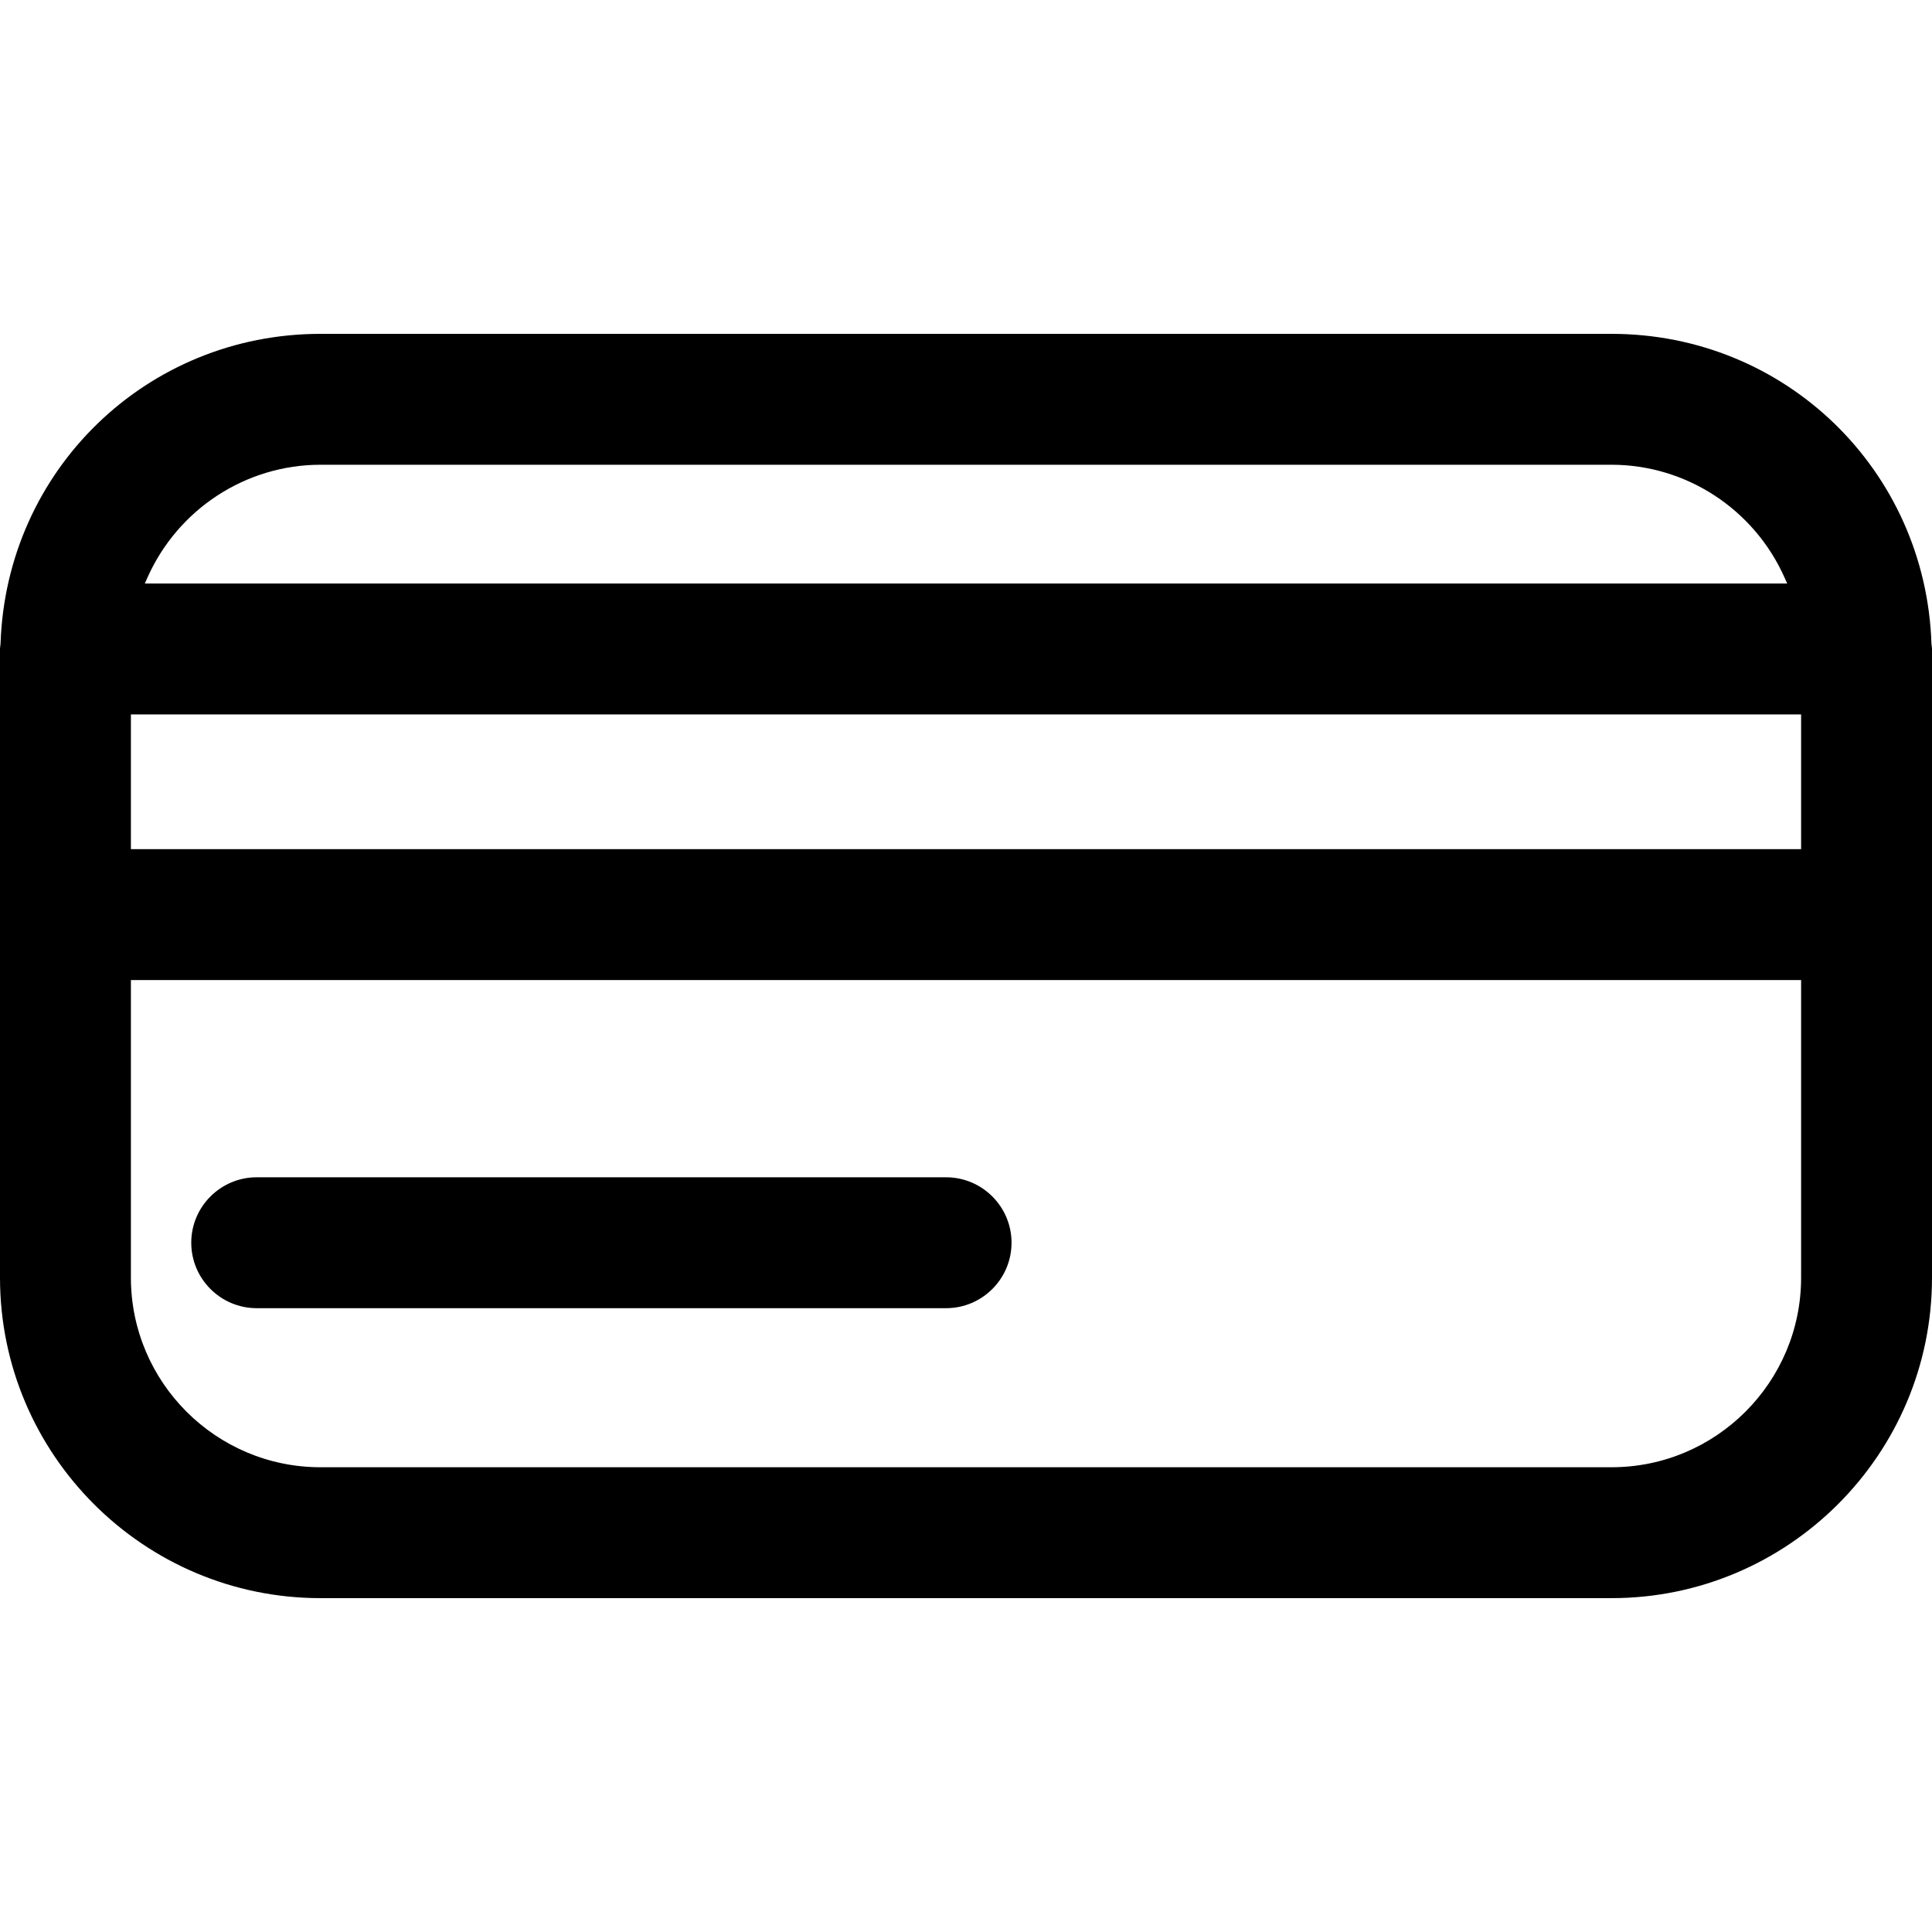 <?xml version="1.0" encoding="iso-8859-1"?>
<!-- Uploaded to: SVG Repo, www.svgrepo.com, Generator: SVG Repo Mixer Tools -->
<!DOCTYPE svg PUBLIC "-//W3C//DTD SVG 1.1//EN" "http://www.w3.org/Graphics/SVG/1.1/DTD/svg11.dtd">
<svg fill="#000000" version="1.1" id="Capa_1" xmlns="http://www.w3.org/2000/svg" xmlns:xlink="http://www.w3.org/1999/xlink" 
	 width="800px" height="800px" viewBox="0 0 453.683 453.683"
	 xml:space="preserve">
<g>
	<g>
		<path d="M453.624,151.769c-0.026-0.188-0.052-0.38-0.065-0.573c-1.352-40.839-34.35-72.798-75.126-72.798H75.252
			c-40.777,0-73.775,31.959-75.124,72.758c-0.017,0.233-0.042,0.422-0.068,0.609C0.031,151.972,0,152.178,0,152.393v147.638
			c0,41.496,33.758,75.254,75.251,75.254h303.181c41.493,0,75.251-33.758,75.251-75.254V152.393
			C453.684,152.179,453.652,151.974,453.624,151.769z M34.634,135.616c7.172-16.086,23.116-26.48,40.618-26.48h303.181
			c17.5,0,33.442,10.395,40.616,26.48l0.629,1.407H34.007L34.634,135.616z M422.945,300.03c0,24.548-19.969,44.517-44.513,44.517
			H75.252c-24.544,0-44.513-19.969-44.513-44.517v-69.89h392.206L422.945,300.03L422.945,300.03z M422.945,199.403H30.739v-31.642
			h392.206L422.945,199.403L422.945,199.403z"/>
		<path d="M60.281,307.195h161.885c8.475,0,15.369-6.896,15.369-15.37s-6.896-15.368-15.369-15.368H60.281
			c-8.475,0-15.369,6.895-15.369,15.368S51.806,307.195,60.281,307.195z"/>
	</g>
</g>
</svg>